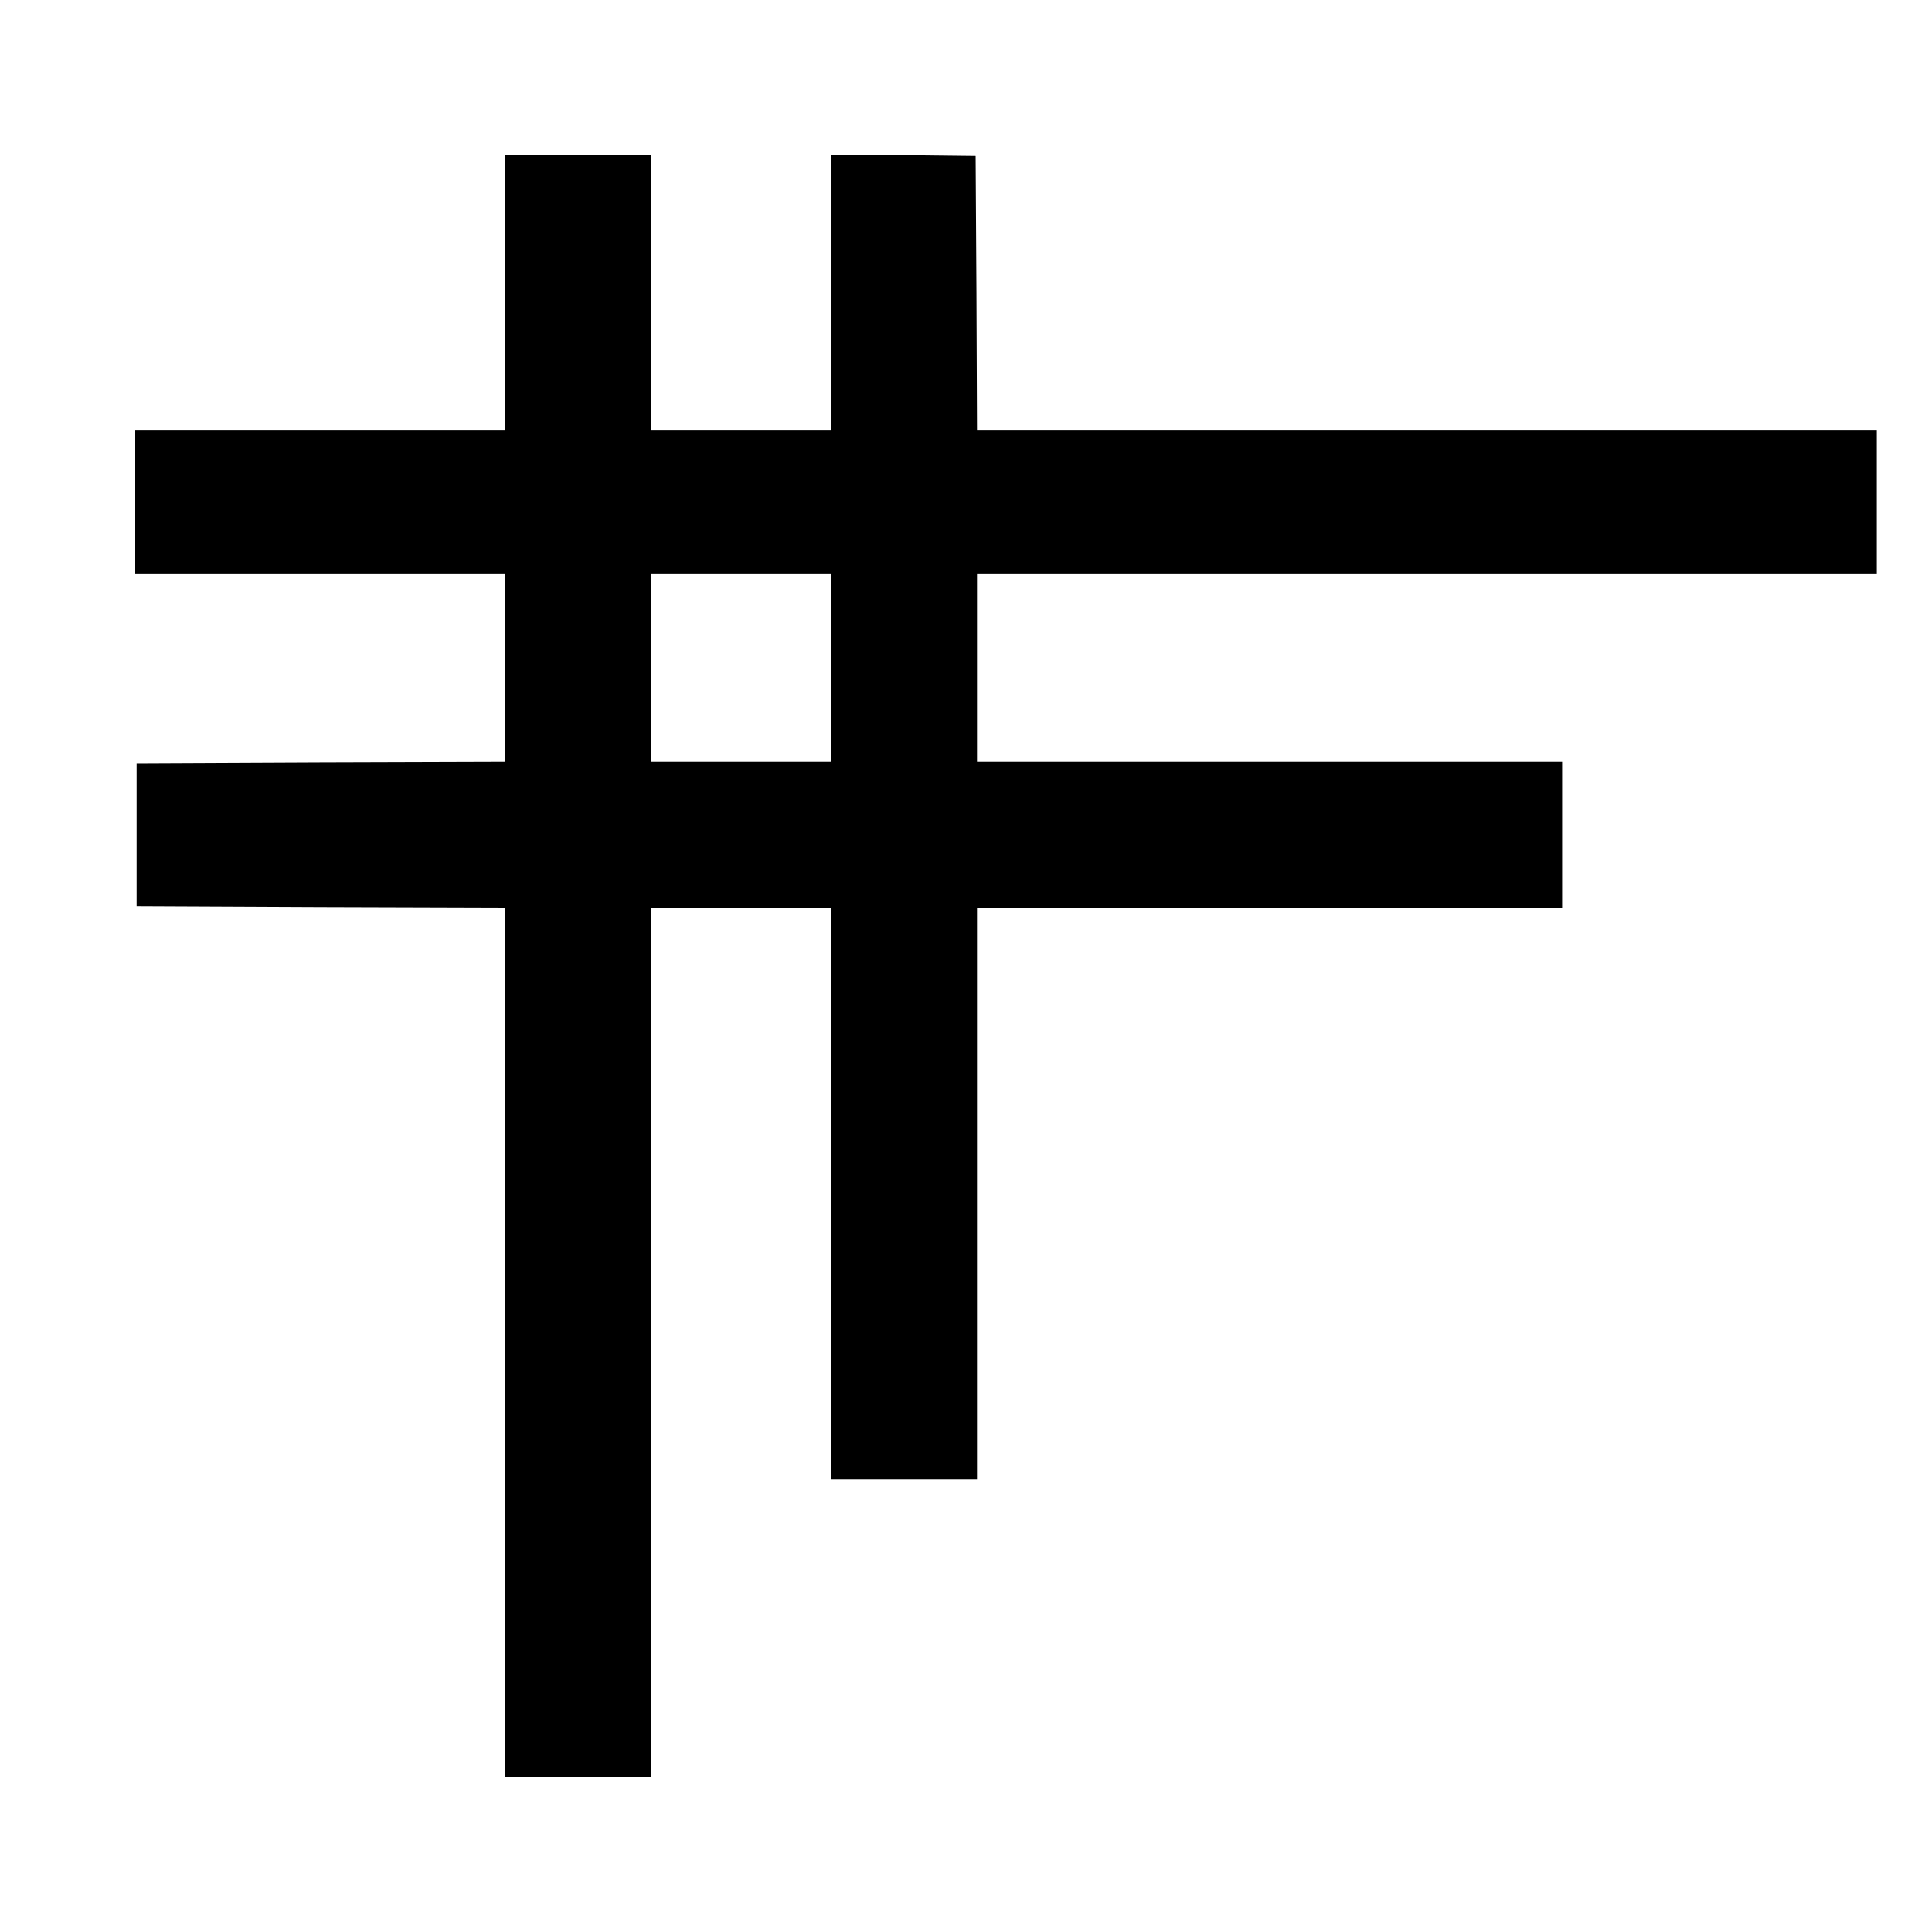 <?xml version="1.0" standalone="no"?>
<!DOCTYPE svg PUBLIC "-//W3C//DTD SVG 20010904//EN"
 "http://www.w3.org/TR/2001/REC-SVG-20010904/DTD/svg10.dtd">
<svg version="1.0" xmlns="http://www.w3.org/2000/svg"
 width="700pt" height="700pt" viewBox="0 0 700 700"
 preserveAspectRatio="xMidYMid meet">
<g transform="translate(0,700) scale(0.1,-0.1)"
fill="#000000" stroke="none">
<path d="M1830 5940 l0 -500 -670 0 -670 0 0 -260 0 -260 670 0 670 0 0 -340
0 -340 -667 -2 -668 -3 0 -260 0 -260 668 -3 667 -2 0 -1575 0 -1575 265 0
265 0 0 1575 0 1575 325 0 325 0 0 -1035 0 -1035 265 0 265 0 0 1035 0 1035
1060 0 1060 0 0 265 0 265 -1060 0 -1060 0 0 340 0 340 1630 0 1630 0 0 260 0
260 -1630 0 -1630 0 -2 498 -3 497 -262 3 -263 2 0 -500 0 -500 -325 0 -325 0
0 500 0 500 -265 0 -265 0 0 -500z m1180 -1360 l0 -340 -325 0 -325 0 0 340 0
340 325 0 325 0 0 -340z"/>
</g>
</svg>
